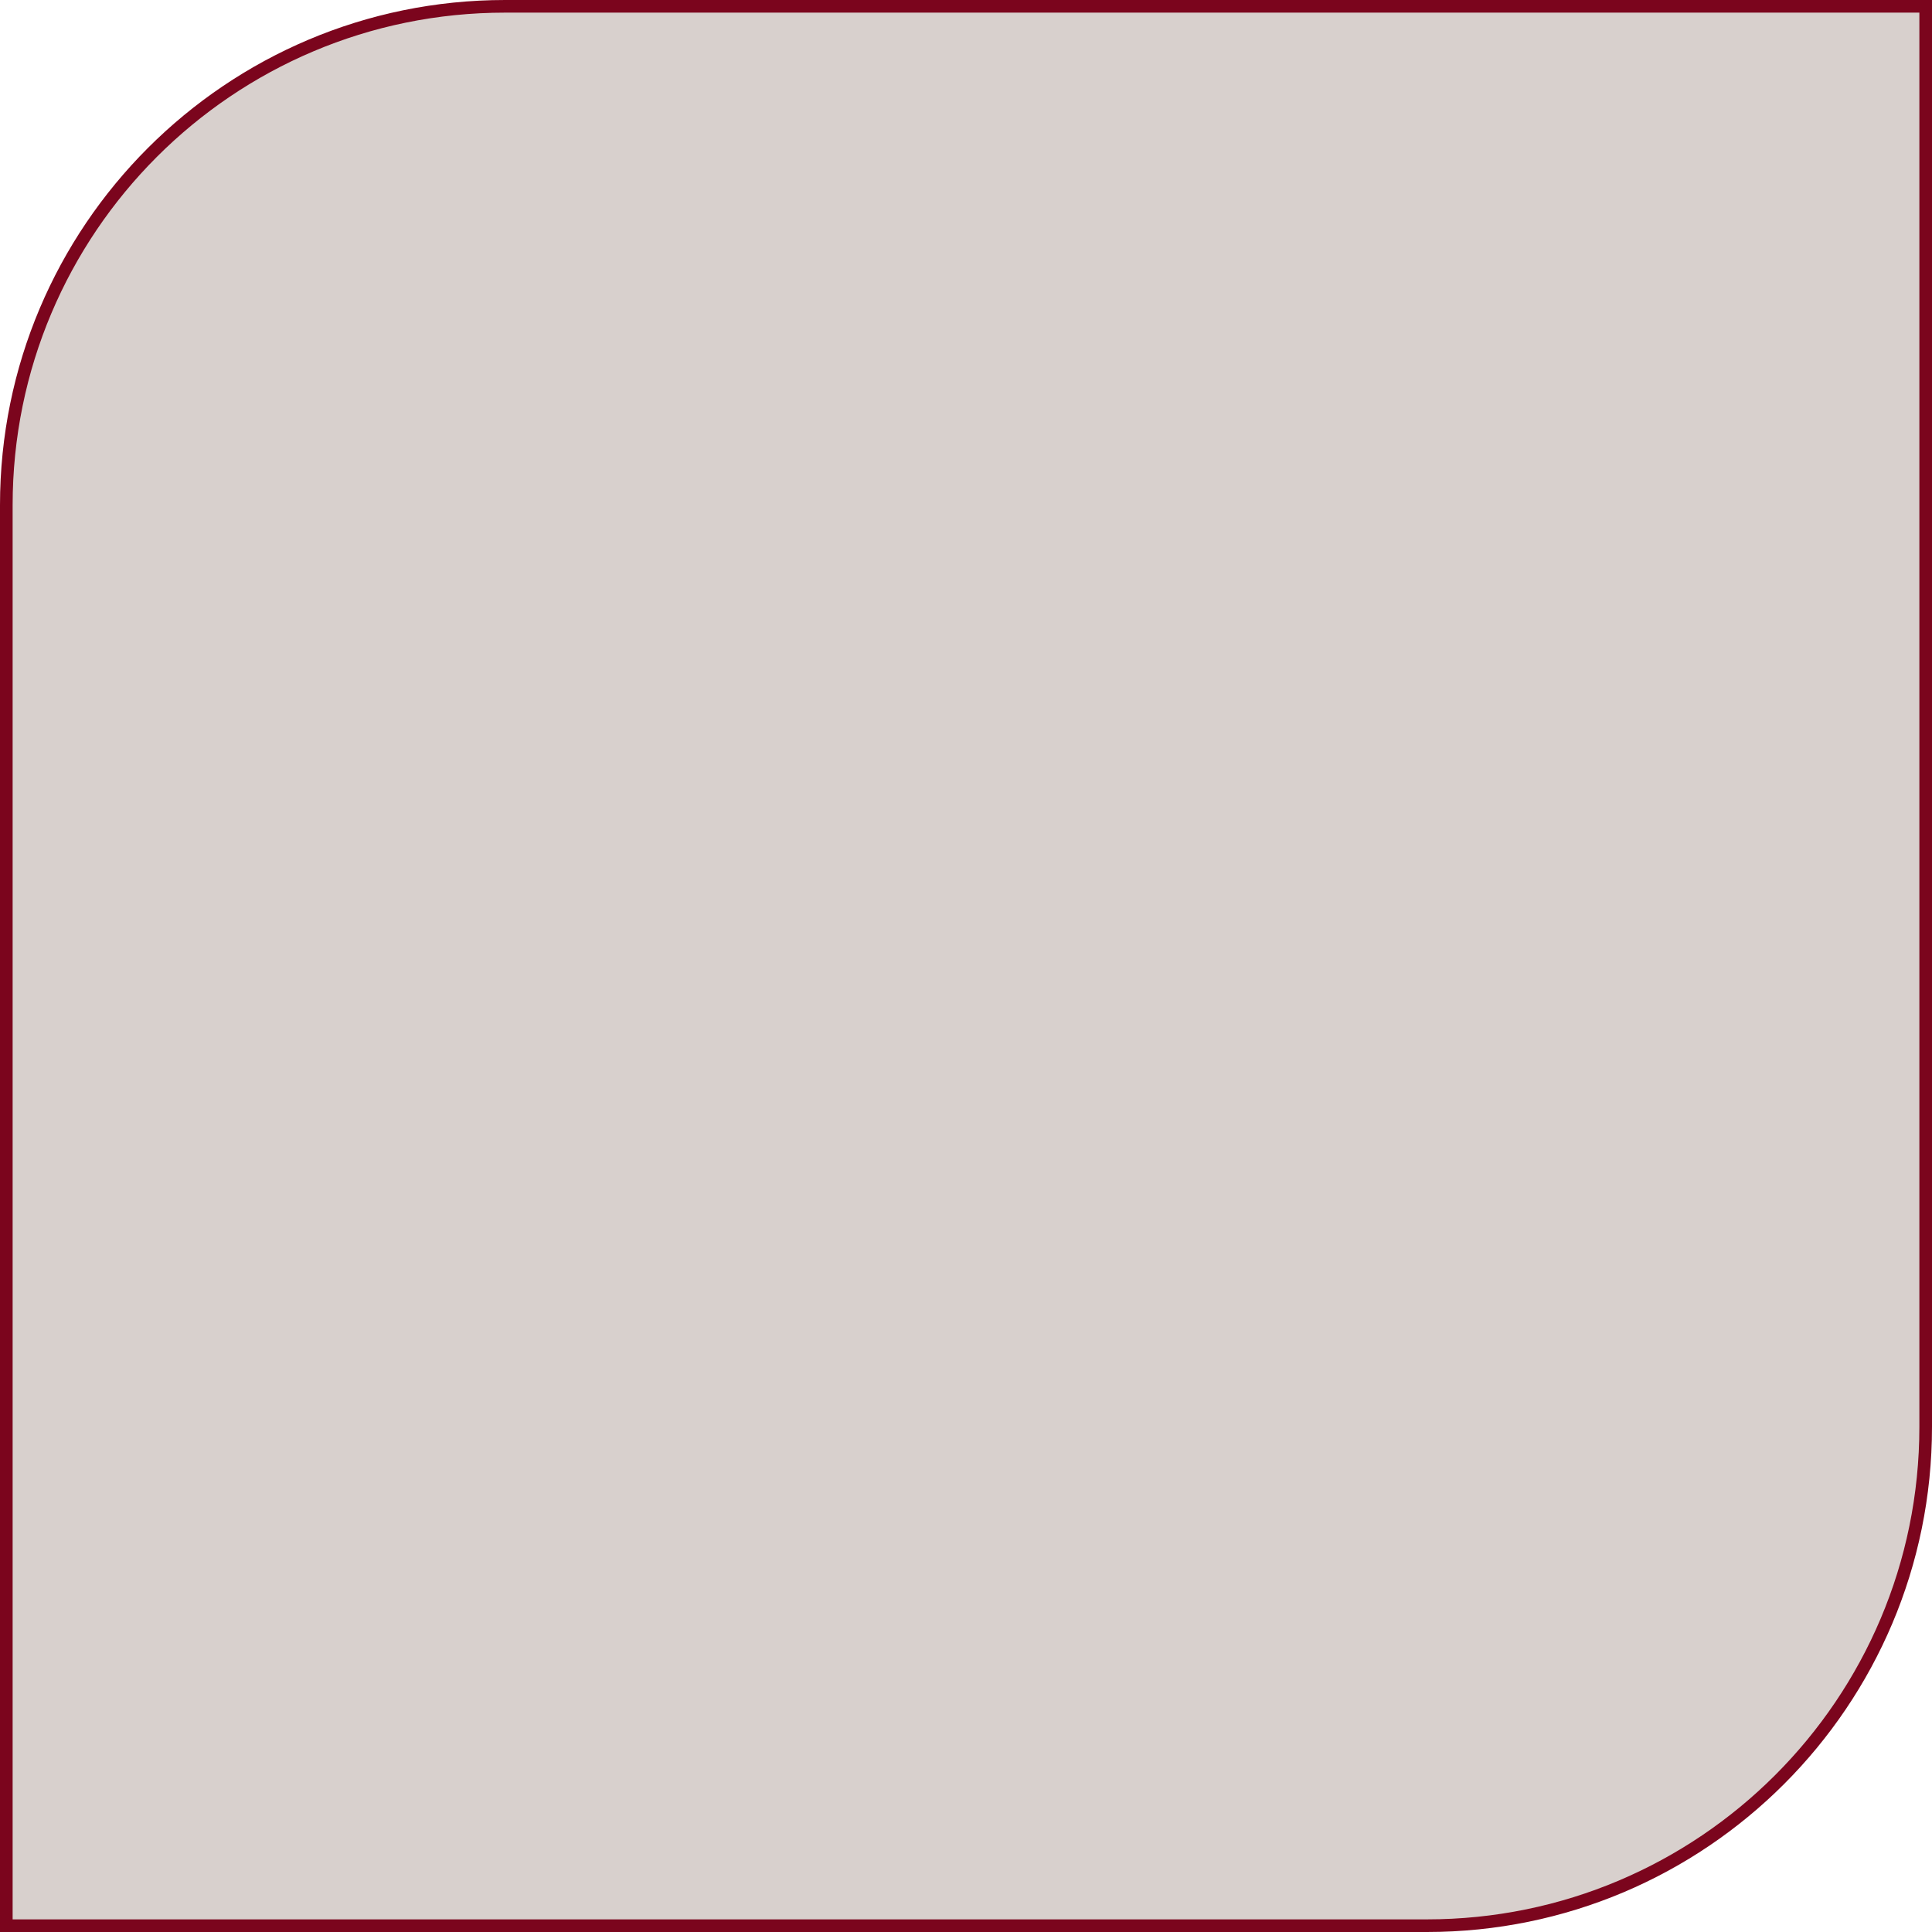 <?xml version="1.0" encoding="UTF-8"?> <svg xmlns="http://www.w3.org/2000/svg" width="153" height="153" viewBox="0 0 153 153" fill="none"> <path d="M40 0.5H152.5V113C152.5 134.815 134.815 152.5 113 152.5H0.5V40C0.5 18.185 18.185 0.5 40 0.5Z" fill="#D8D0CD" stroke="#7B051D"></path> </svg> 